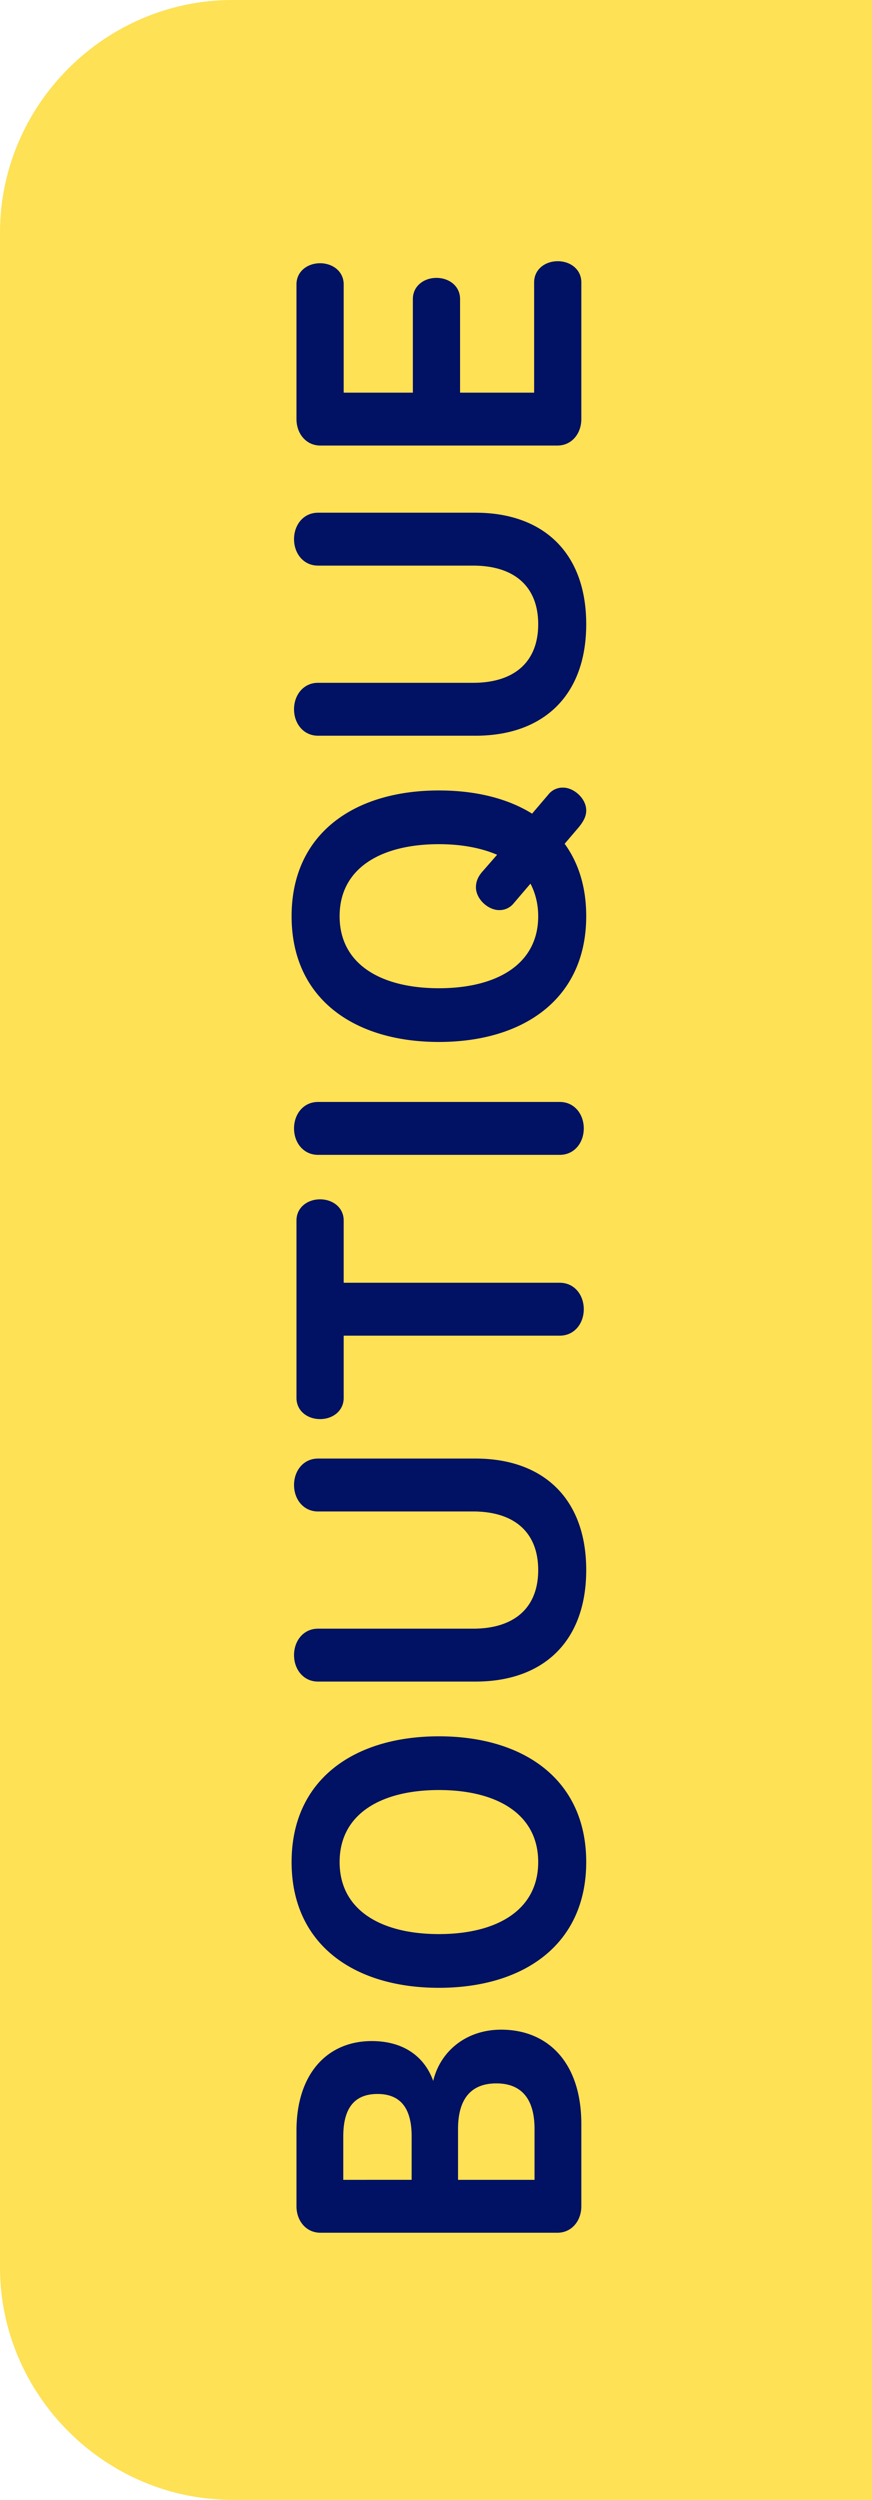 <svg viewBox="0 0 30 86" xmlns="http://www.w3.org/2000/svg" xml:space="preserve" style="fill-rule:evenodd;clip-rule:evenodd;stroke-linejoin:round;stroke-miterlimit:2"><path d="M8 86c-4.389 0-8-3.611-8-8V8c0-4.389 3.611-8 8-8h22v86H8Z" style="fill:#fee154;fill-rule:nonzero"/><path d="M20 73.072c0-2.114-1.148-3.248-2.758-3.248-1.218 0-2.1.756-2.338 1.764-.294-.826-1.008-1.372-2.114-1.372-1.526 0-2.59 1.12-2.59 3.08V75.9c0 .49.322.91.826.91h8.148c.504 0 .826-.42.826-.91v-2.828Zm-7.014-1.036c.826 0 1.176.532 1.176 1.456v1.498H11.81v-1.498c0-.924.35-1.456 1.176-1.456Zm4.088-.364c.854 0 1.316.518 1.316 1.568v1.75h-2.632v-1.75c0-1.05.462-1.568 1.316-1.568Zm1.442-7.614c0 1.666-1.442 2.478-3.416 2.478s-3.416-.812-3.416-2.478c0-1.666 1.442-2.478 3.416-2.478s3.416.812 3.416 2.478Zm-8.484 0c0 2.842 2.156 4.326 5.068 4.326 2.912 0 5.068-1.484 5.068-4.326 0-2.842-2.156-4.326-5.068-4.326-2.912 0-5.068 1.484-5.068 4.326Zm.91-13.881c-.504 0-.826.42-.826.91 0 .49.322.91.826.91h5.334c1.414 0 2.24.714 2.24 2.016s-.826 2.016-2.24 2.016h-5.334c-.504 0-.826.42-.826.91 0 .49.322.91.826.91h5.418c2.324 0 3.808-1.372 3.808-3.836 0-2.464-1.484-3.836-3.808-3.836h-5.418Zm.882-6.048v-2.142c0-.448-.378-.728-.812-.728-.434 0-.812.28-.812.728v6.104c0 .448.378.728.812.728.434 0 .812-.28.812-.728v-2.142h7.434c.504 0 .826-.42.826-.91 0-.49-.322-.91-.826-.91h-7.434Zm-.882-6.22c-.504 0-.826.42-.826.91 0 .49.322.91.826.91h8.316c.504 0 .826-.42.826-.91 0-.49-.322-.91-.826-.91h-8.316Zm8.974-9.456c.168-.21.252-.378.252-.574 0-.406-.42-.784-.798-.784a.625.625 0 0 0-.504.238l-.56.658c-.854-.532-1.96-.798-3.206-.798-2.912 0-5.068 1.484-5.068 4.326 0 2.842 2.156 4.326 5.068 4.326 2.912 0 5.068-1.484 5.068-4.326 0-1.008-.266-1.834-.742-2.492l.49-.574Zm-3.29 1.498c-.182.196-.252.378-.252.574 0 .406.42.784.798.784a.625.625 0 0 0 .504-.238l.574-.672c.168.322.266.7.266 1.12 0 1.666-1.442 2.478-3.416 2.478s-3.416-.812-3.416-2.478c0-1.666 1.442-2.478 3.416-2.478.77 0 1.442.126 2.002.364l-.476.546Zm-5.684-12.313c-.504 0-.826.42-.826.91 0 .49.322.91.826.91h5.334c1.414 0 2.24.714 2.24 2.016s-.826 2.016-2.24 2.016h-5.334c-.504 0-.826.42-.826.91 0 .49.322.91.826.91h5.418c2.324 0 3.808-1.372 3.808-3.836 0-2.464-1.484-3.836-3.808-3.836h-5.418Zm7.434-4.13h-2.548v-3.22c0-.448-.378-.728-.812-.728-.434 0-.812.28-.812.728v3.22h-2.38V9.784c0-.448-.378-.728-.812-.728-.434 0-.812.28-.812.728v4.634c0 .49.322.91.826.91h8.148c.504 0 .826-.42.826-.91V9.714c0-.448-.378-.728-.812-.728-.434 0-.812.28-.812.728v3.794Z" style="fill:#011163;fill-rule:nonzero"/></svg>